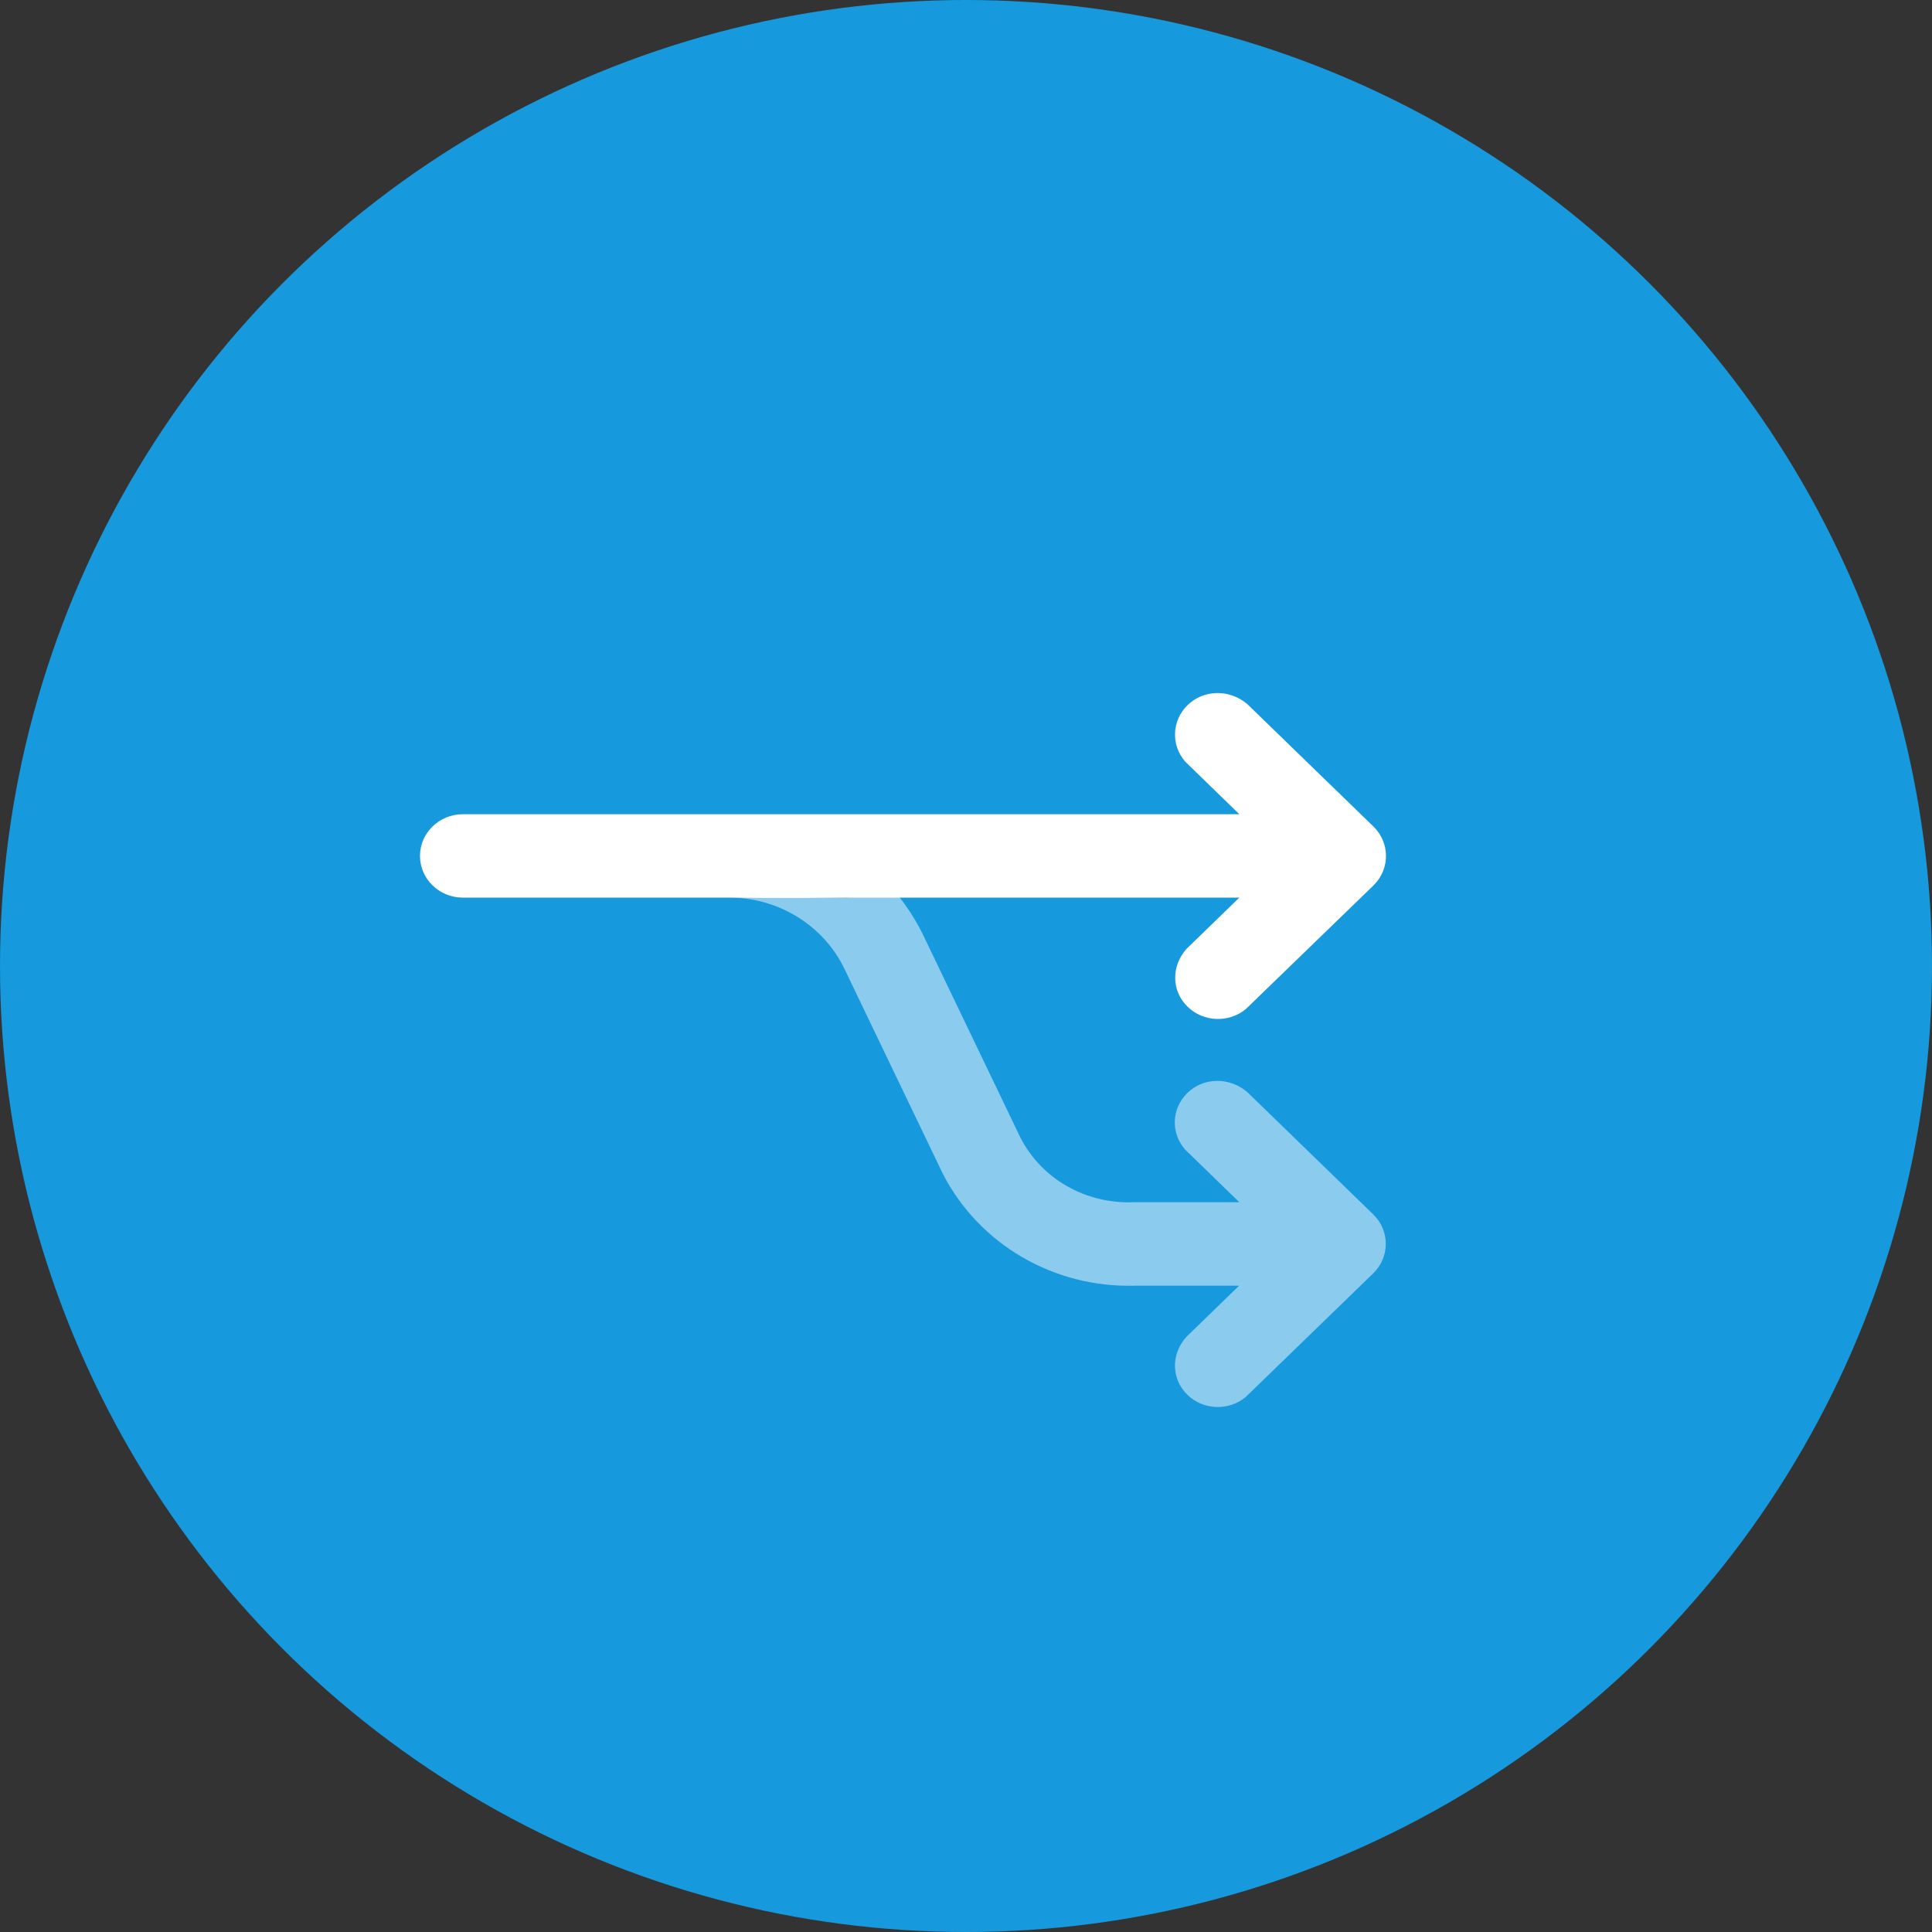 <?xml version="1.0" encoding="UTF-8"?>
<svg width="44px" height="44px" viewBox="0 0 44 44" version="1.1" xmlns="http://www.w3.org/2000/svg" xmlns:xlink="http://www.w3.org/1999/xlink">
    <rect x="0" y="0" width="44" height="44" fill="#333333" stroke="none"/>
    <!-- Generator: Sketch 43.2 (39069) - http://www.bohemiancoding.com/sketch -->
    <title>Track your competition</title>
    <desc>Created with Sketch.</desc>
    <defs></defs>
    <g id="Normal-Pages" stroke="none" stroke-width="1" fill="none" fill-rule="evenodd">
        <g id="Icons-Export-For-Pages" transform="translate(-187, -78)">
            <g id="Track-your-competition" transform="translate(187, 78)">
                <circle id="Oval-2" fill="#1799DD" cx="22" cy="22" r="22"></circle>
                <g id="Group-4" transform="translate(9.565, 15.783)" fill-rule="nonzero" fill="#FFFFFF">
                    <path d="M7.096,4.66 C8.203,4.678 9.209,5.315 9.675,6.299 L11.909,10.952 C12.737,12.559 14.436,13.547 16.271,13.498 L19.861,13.498 L19.507,12.67 L17.452,14.665 C17.093,15.07 17.115,15.631 17.477,15.982 C17.839,16.334 18.418,16.355 18.806,16.032 L21.71,13.216 C22.09,12.844 22.09,12.246 21.711,11.875 L18.835,9.083 C18.418,8.735 17.839,8.757 17.477,9.108 C17.115,9.459 17.093,10.021 17.426,10.398 L19.512,12.425 L19.866,11.597 L16.258,11.597 C15.157,11.641 14.152,11.063 13.673,10.123 L11.445,5.482 C11.116,4.822 10.643,4.247 10.057,3.795 L9.746,4.66 L7.096,4.66 Z M10.541,5.898 L12.771,10.543 C13.431,11.837 14.804,12.627 16.279,12.567 L19.866,12.567 L21.073,12.567 L20.219,11.739 L18.159,9.739 C18.192,9.775 18.192,9.786 18.184,9.794 C18.176,9.801 21.002,12.56 21.002,12.56 C20.993,12.551 18.127,15.321 18.127,15.321 C18.164,15.289 18.176,15.289 18.184,15.297 C18.192,15.304 20.215,13.356 20.215,13.356 L21.068,12.527 L19.861,12.527 L16.258,12.527 C14.797,12.566 13.457,11.787 12.809,10.53 L10.583,5.891 C9.956,4.571 10.281,5.375 10.541,5.898 Z" id="Shape-Copy" fill-opacity="0.5"></path>
                    <path d="M21.716,3.042 L18.839,0.25 C18.423,-0.098 17.843,-0.076 17.482,0.275 C17.12,0.626 17.098,1.188 17.43,1.565 L19.512,3.588 L19.866,2.76 L7.604,2.76 C7.569,2.761 7.47,2.761 7.332,2.76 C7.172,2.76 7.172,2.76 7.096,2.76 L3.459,2.76 L3.459,3.73 C3.736,3.73 3.736,3.73 3.808,3.73 C3.811,3.73 3.811,2.76 3.811,2.76 C3.718,2.76 3.718,2.76 3.63,2.76 C3.13,2.76 3.13,2.76 2.395,2.76 C1.333,2.76 1.333,2.76 0.979,2.76 C0.438,2.76 0,3.185 0,3.71 C0,4.235 0.438,4.66 0.979,4.66 L7.096,4.66 C8.203,4.678 9.746,4.66 9.746,4.66 L19.866,4.66 L19.512,3.832 L17.457,5.827 C17.098,6.232 17.12,6.794 17.482,7.145 C17.843,7.496 18.423,7.518 18.811,7.195 L21.714,4.383 C22.095,4.011 22.095,3.413 21.716,3.042 Z M18.133,6.483 C18.169,6.451 18.181,6.451 18.189,6.459 C18.197,6.466 20.219,4.518 20.219,4.518 L21.073,3.69 L19.866,3.69 L9.746,3.69 L7,3.73 L9.435,4.555 C9.903,4.916 8.604,3.714 7.105,3.69 L0.979,3.69 C1.333,3.73 1.333,3.73 2.395,3.73 C3.13,3.73 3.13,3.73 3.63,3.73 C3.718,3.73 3.718,3.73 3.774,3.73 C3.811,2.76 3.811,2.76 3.81,2.76 C3.736,2.76 3.736,2.76 3.459,2.76 L3.459,3.73 L7.096,3.73 C7.168,3.73 7.168,3.73 7.271,3.73 C7.515,3.731 7.592,3.731 7.632,3.729 L19.866,3.73 L21.073,3.73 L20.219,2.902 L18.164,0.906 C18.197,0.942 18.197,0.953 18.189,0.961 C18.181,0.968 21.007,3.727 21.007,3.727 C20.998,3.718 18.133,6.483 18.133,6.483 Z" id="Shape-Copy-2"></path>
                </g>
            </g>
        </g>
    </g>
</svg>